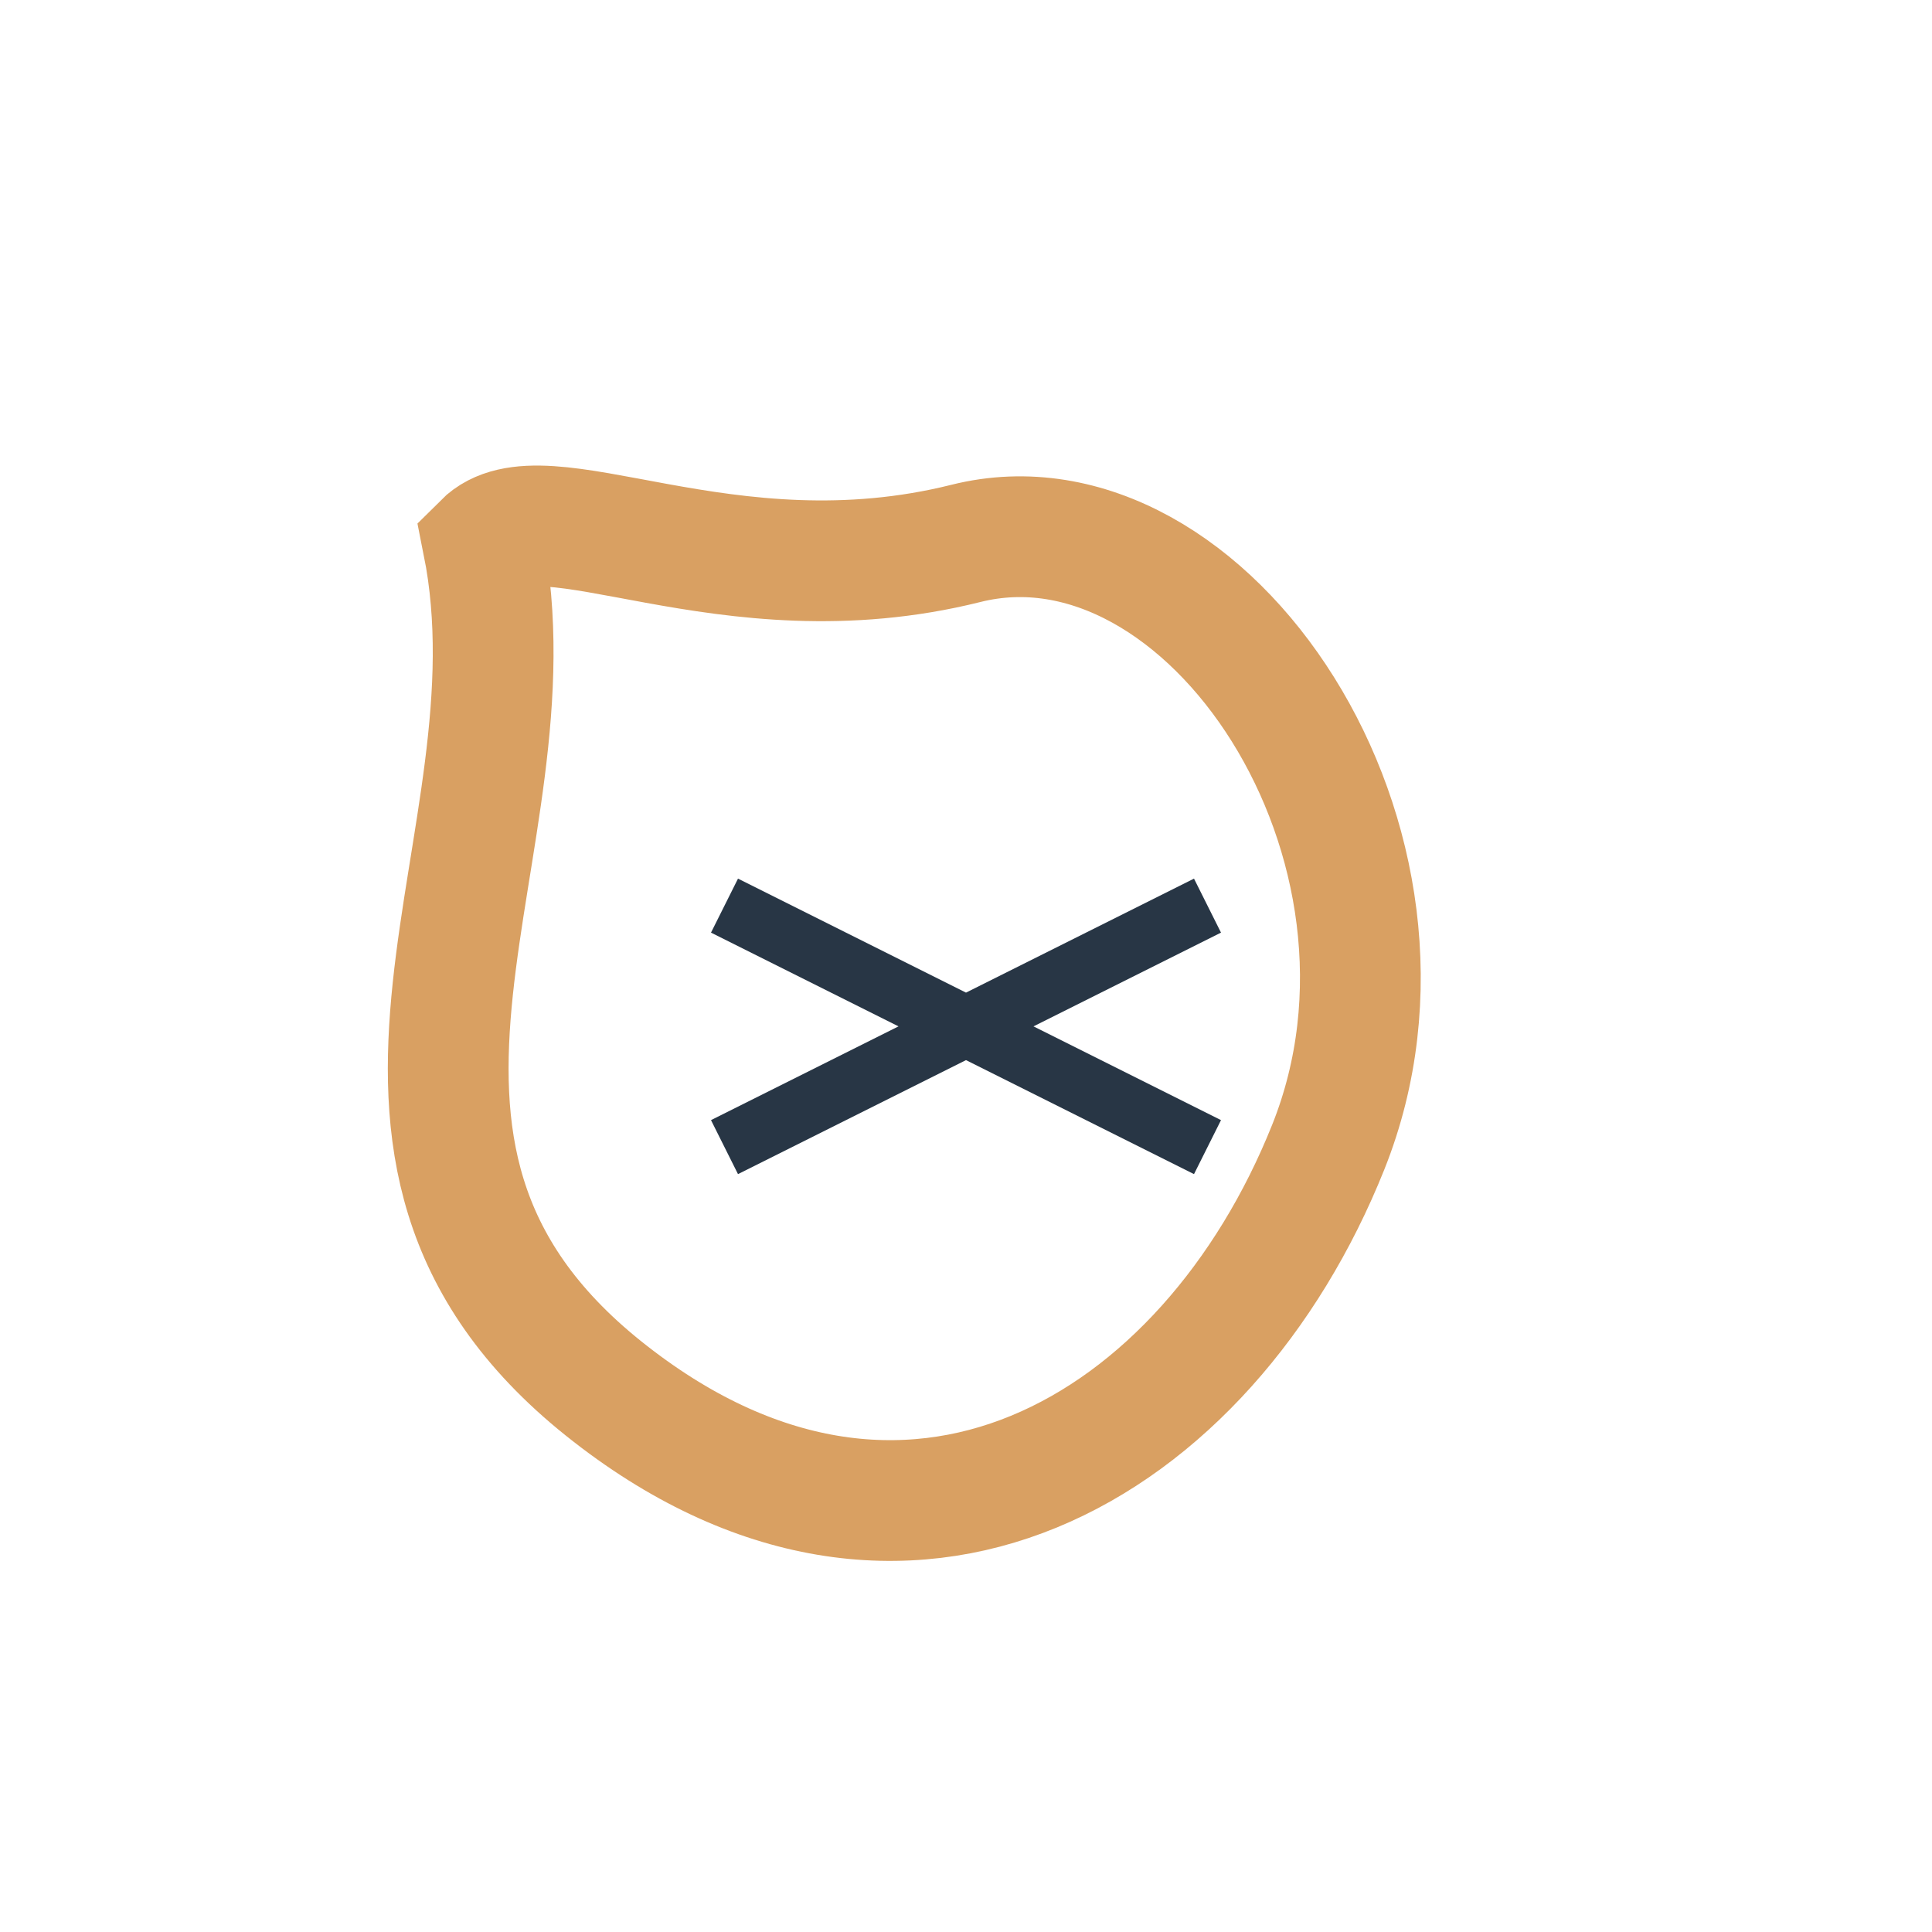 <?xml version="1.0" encoding="UTF-8"?>
<svg xmlns="http://www.w3.org/2000/svg" width="32" height="32" viewBox="0 0 32 32"><path d="M8 9c1 5-3 10 2 14s10 1 12-4-2-11-6-10S9 8 8 9Z" fill="none" stroke="#D9A062" stroke-width="2"/><path d="M12 15l8 4M20 15l-8 4" stroke="#283645"/></svg>